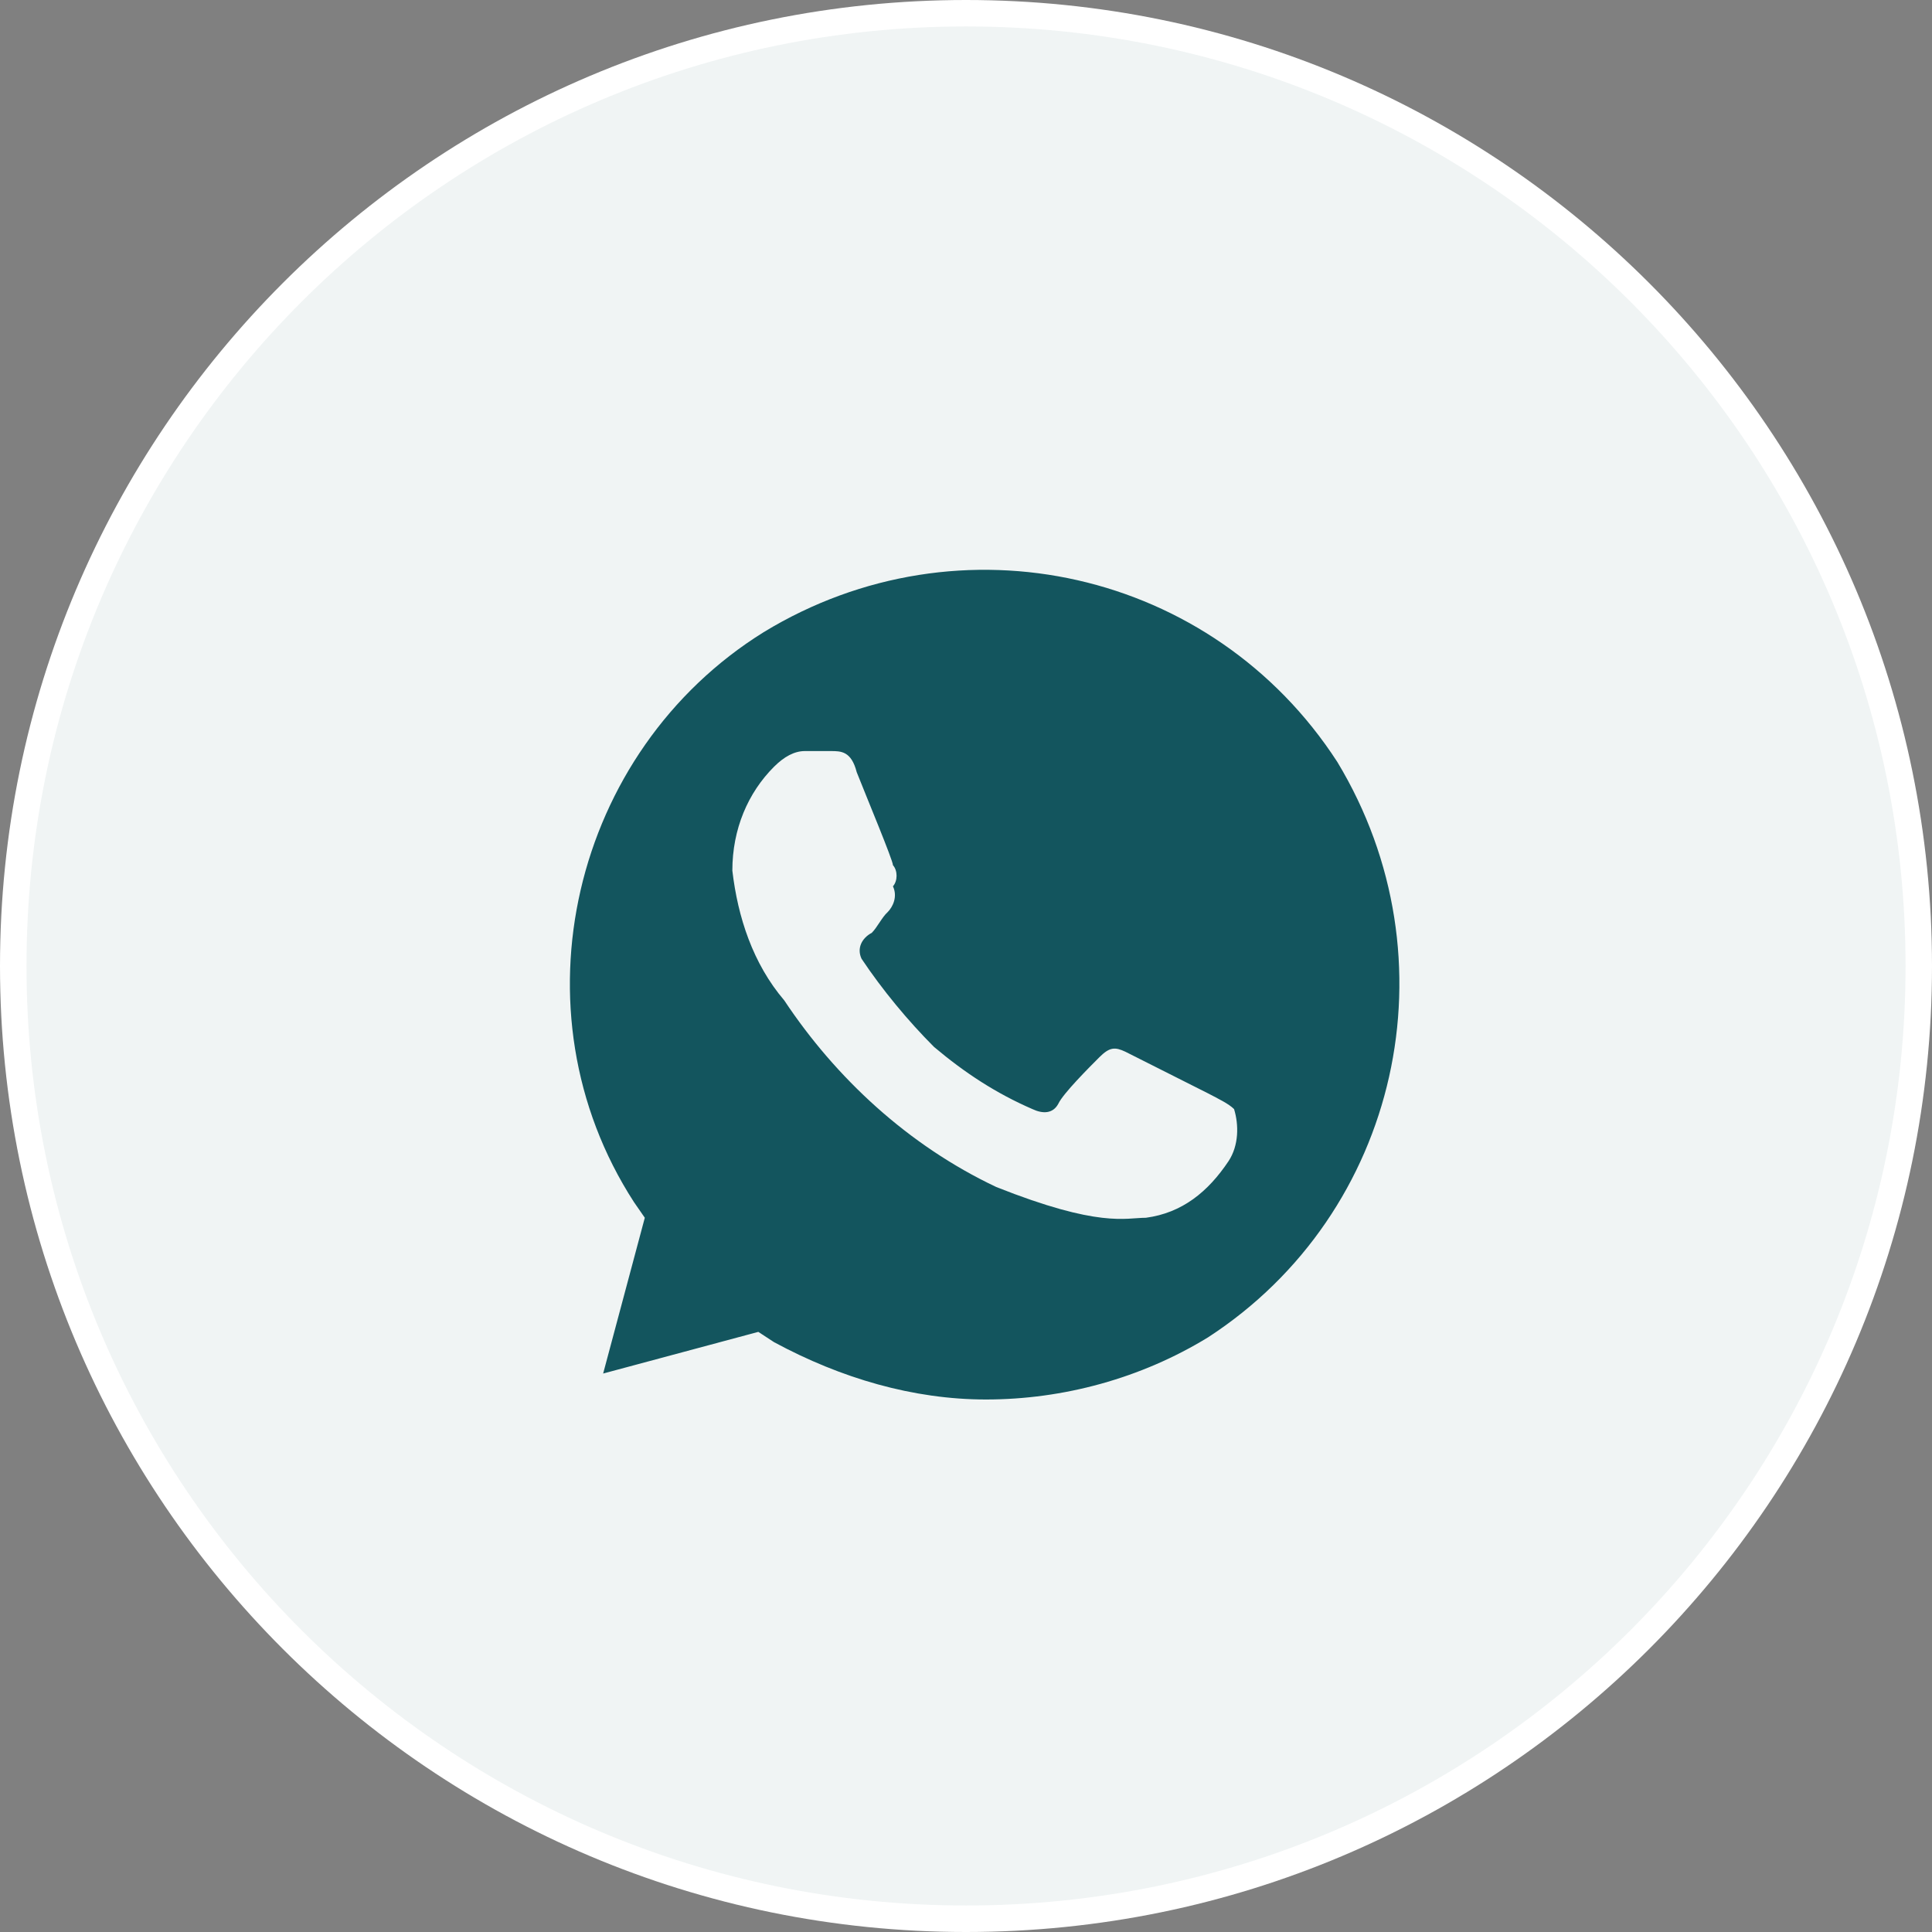 <?xml version="1.0" encoding="UTF-8"?> <svg xmlns="http://www.w3.org/2000/svg" width="32" height="32" viewBox="0 0 32 32" fill="none"><rect x="0" y="0" width="32" height="32" fill="#808080" stroke="none"/><g clip-path="url(#clip0_156_321)"><path d="M16 32C24.837 32 32 24.837 32 16C32 7.163 24.837 0 16 0C7.163 0 0 7.163 0 16C0 24.837 7.163 32 16 32Z" fill="white"></path><path d="M16.001 31.561C24.595 31.561 31.562 24.594 31.562 16C31.562 7.406 24.595 0.438 16.001 0.438C7.407 0.438 0.439 7.406 0.439 16C0.439 24.594 7.407 31.561 16.001 31.561Z" fill="#F0F4F4"></path><path d="M22.15 12.62C20.09 9.44 15.9 8.49 12.65 10.47C9.48 12.44 8.45 16.74 10.5 19.91L10.68 20.17L9.99 22.75L12.56 22.06L12.82 22.23C13.93 22.83 15.13 23.18 16.33 23.18C17.61 23.18 18.9 22.83 20.01 22.15C23.18 20.09 24.12 15.88 22.15 12.62ZM20.35 19.23C20.01 19.74 19.58 20.09 18.98 20.17C18.64 20.17 18.21 20.34 16.5 19.66C15.04 18.97 13.84 17.85 12.99 16.57C12.47 15.96 12.22 15.19 12.13 14.42C12.13 13.73 12.39 13.13 12.82 12.7C12.99 12.53 13.16 12.44 13.33 12.44H13.76C13.93 12.44 14.1 12.44 14.19 12.79C14.36 13.22 14.79 14.25 14.79 14.33C14.87 14.42 14.87 14.59 14.79 14.68C14.87 14.85 14.79 15.02 14.7 15.11C14.61 15.19 14.53 15.36 14.44 15.45C14.27 15.54 14.19 15.71 14.27 15.88C14.61 16.39 15.04 16.91 15.47 17.34C15.98 17.77 16.5 18.11 17.1 18.37C17.27 18.45 17.44 18.45 17.53 18.28C17.61 18.11 18.04 17.68 18.21 17.51C18.38 17.34 18.47 17.34 18.64 17.42L20.01 18.11C20.18 18.2 20.35 18.28 20.44 18.37C20.52 18.63 20.52 18.97 20.35 19.23Z" fill="#13555E"></path></g><defs><clipPath id="clip0_156_321"><rect width="32" height="32" fill="white"></rect></clipPath></defs></svg> 